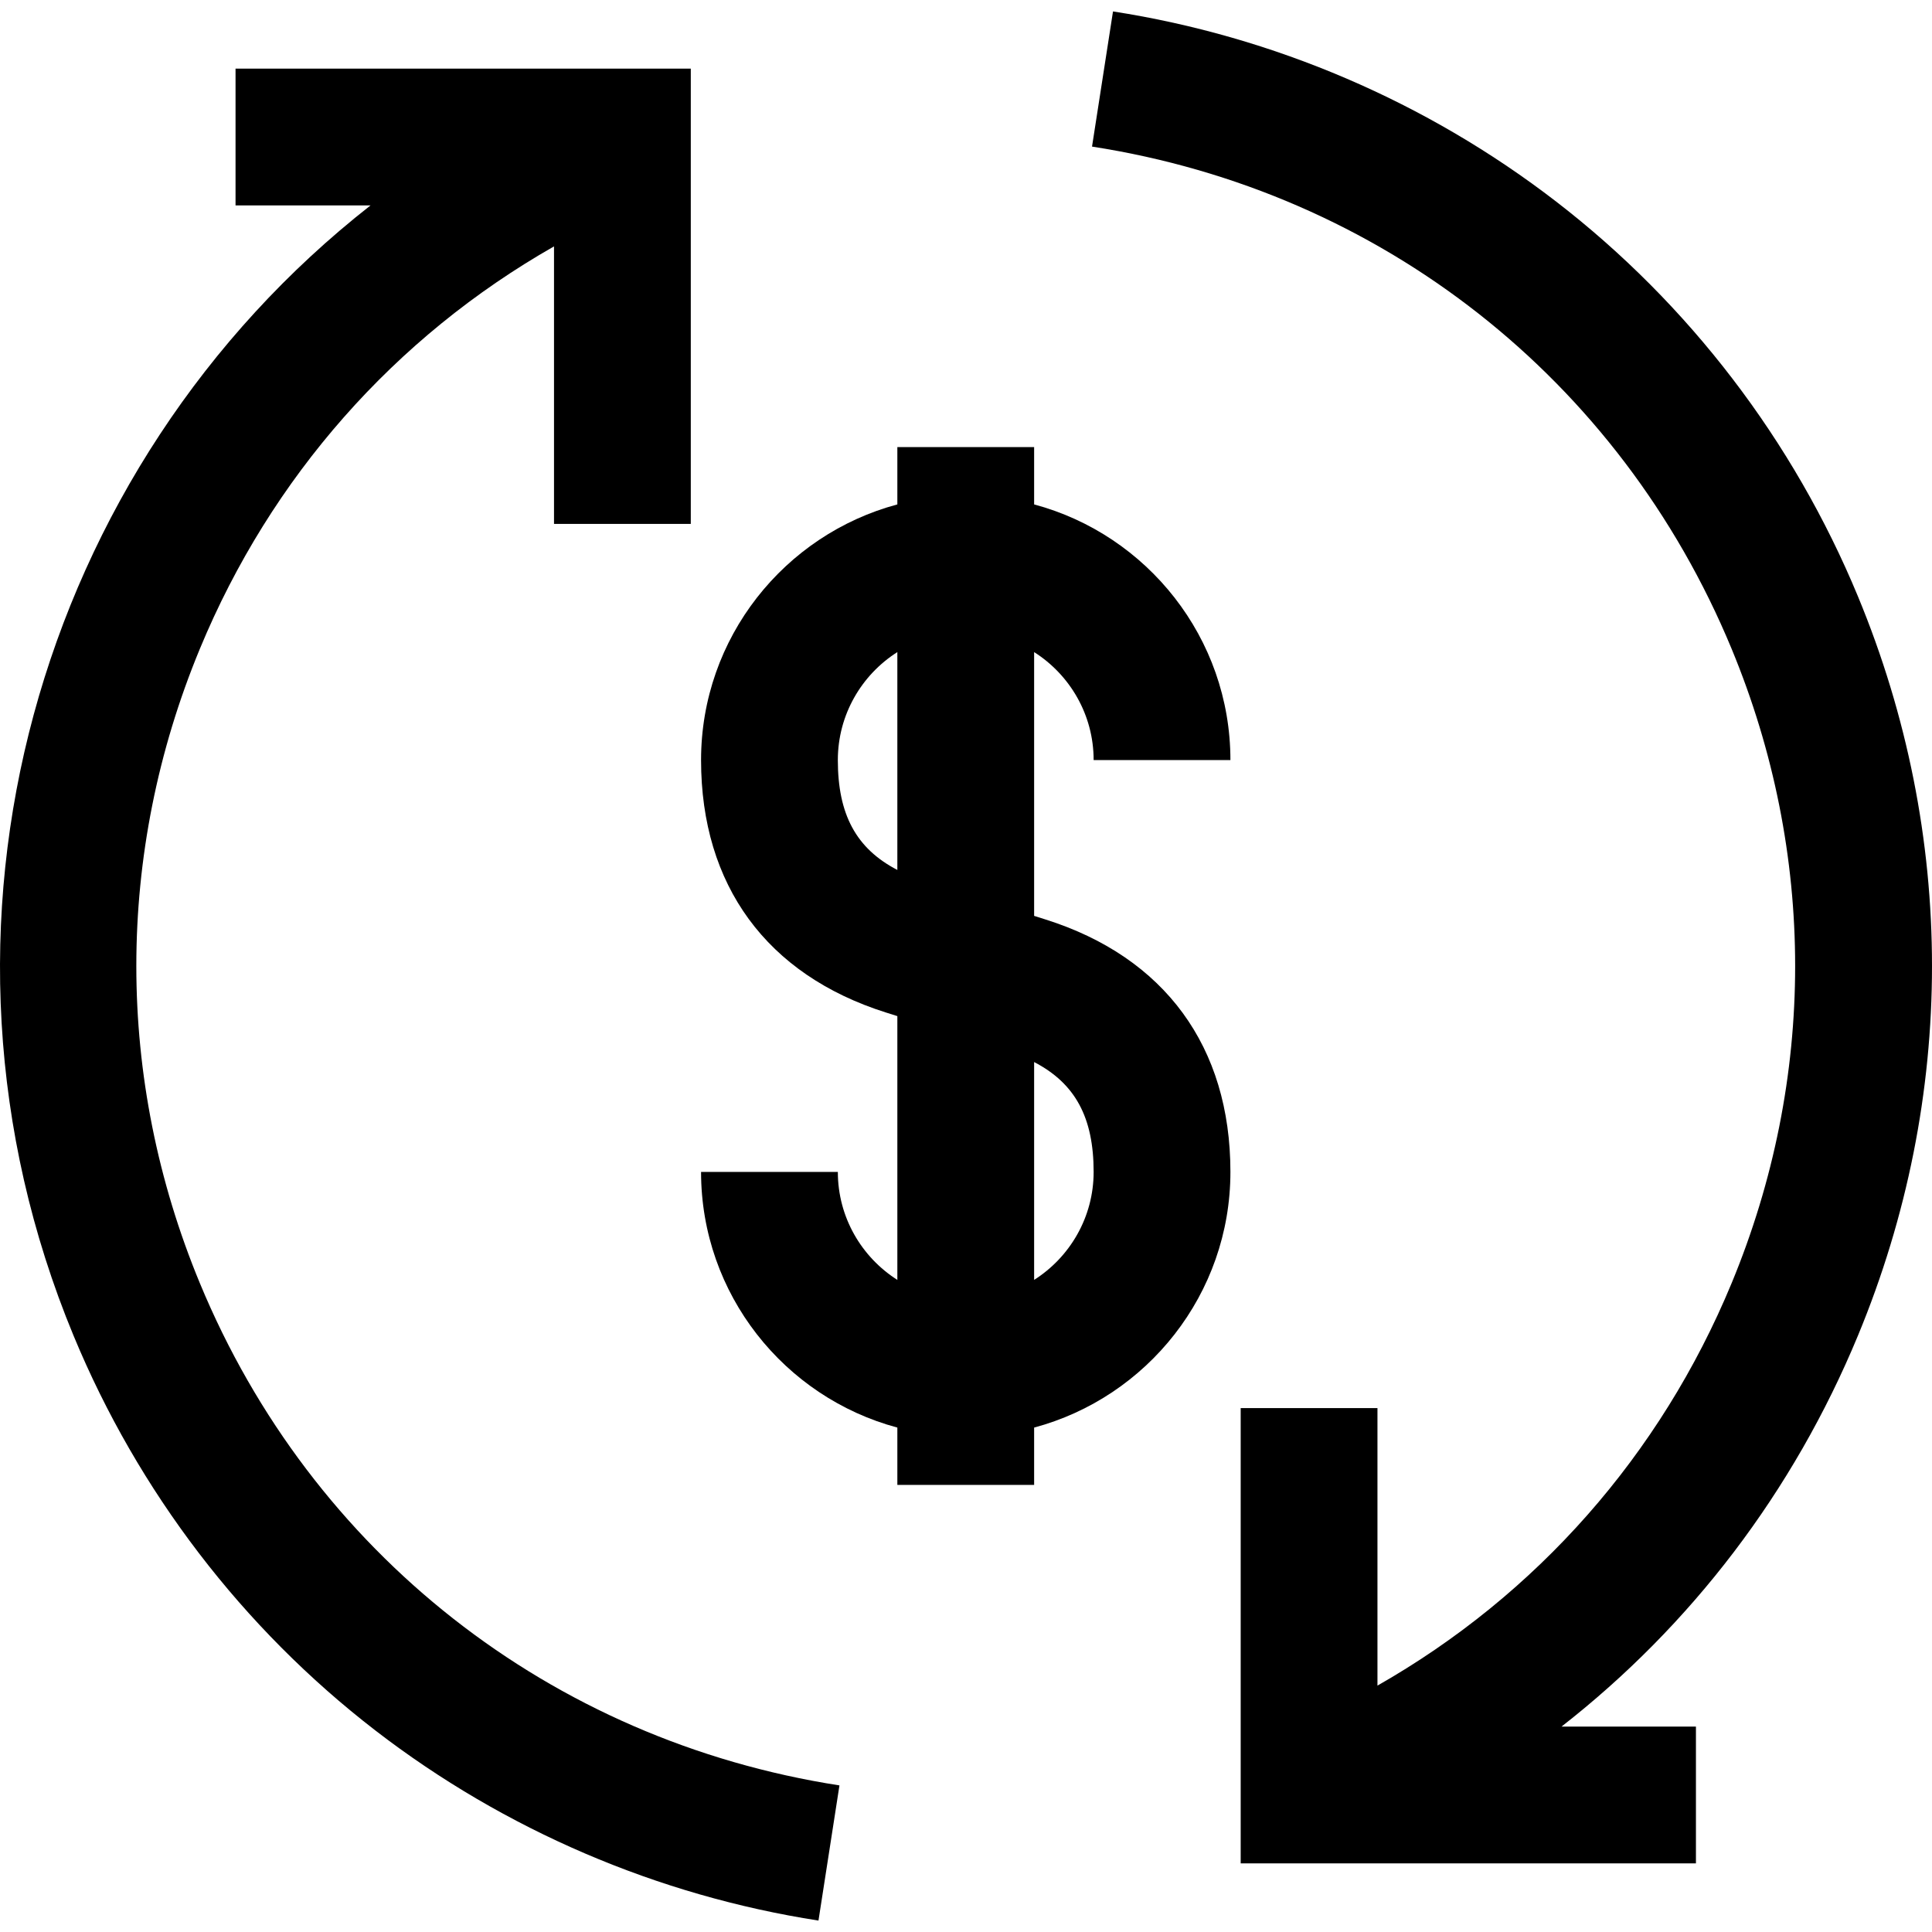 <?xml version="1.0" encoding="iso-8859-1"?>
<!-- Generator: Adobe Illustrator 19.0.0, SVG Export Plug-In . SVG Version: 6.00 Build 0)  -->
<svg version="1.1" id="Layer_1" xmlns="http://www.w3.org/2000/svg" xmlns:xlink="http://www.w3.org/1999/xlink" x="0px" y="0px"
	 viewBox="0 0 423.756 423.756" style="enable-background:new 0 0 423.756 423.756;" xml:space="preserve">
<g>
	<path d="M43.841,281.457c-18.585-44.869-18.586-94.29,0-139.159c15.615-37.697,42.78-68.384,77.674-88.255l0,60.863h30l0-99.853
		l-99.853,0v30l29.613,0c-73,57.164-102.324,158.139-65.15,247.885c14.167,34.202,37.07,64.159,66.234,86.634
		c28.274,21.789,61.873,36.201,97.162,41.677l4.601-29.646C120.778,381.774,68.338,340.598,43.841,281.457z"/>
	<path d="M407.517,292.938c21.652-52.272,21.652-109.848,0-162.12c-14.167-34.202-37.07-64.159-66.234-86.633
		C313.008,22.395,279.41,7.983,244.121,2.507l-4.601,29.646c63.342,9.829,115.783,51.005,140.28,110.146
		c18.586,44.869,18.586,94.29,0,139.159c-15.615,37.697-42.78,68.385-77.674,88.255l0-60.863h-30l0,99.853l99.853,0v-30l-29.482,0
		C370.949,356.486,393.327,327.195,407.517,292.938z"/>
	<path d="M239.874,166.715h30c0-26.824-18.291-49.448-43.053-56.078V98.058h-30v12.579c-24.762,6.63-43.053,29.253-43.053,56.078
		c0,27.442,14.402,47.104,40.552,55.365l2.501,0.79v57.858c-7.838-4.981-13.053-13.734-13.053-23.688h-30
		c0,26.824,18.291,49.448,43.053,56.078v12.579h30v-12.579c24.762-6.63,43.053-29.253,43.053-56.078
		c0-27.442-14.402-47.104-40.552-55.365l-2.501-0.79v-57.858C234.658,148.008,239.874,156.761,239.874,166.715z M196.82,190.811
		c-9.068-4.708-13.053-12.223-13.053-24.096c0-9.954,5.216-18.708,13.053-23.688V190.811z M239.874,257.04
		c0,9.954-5.216,18.708-13.053,23.688v-47.784C235.889,237.653,239.874,245.168,239.874,257.04z"/>
</g>
<g>
</g>
<g>
</g>
<g>
</g>
<g>
</g>
<g>
</g>
<g>
</g>
<g>
</g>
<g>
</g>
<g>
</g>
<g>
</g>
<g>
</g>
<g>
</g>
<g>
</g>
<g>
</g>
<g>
</g>
</svg>
